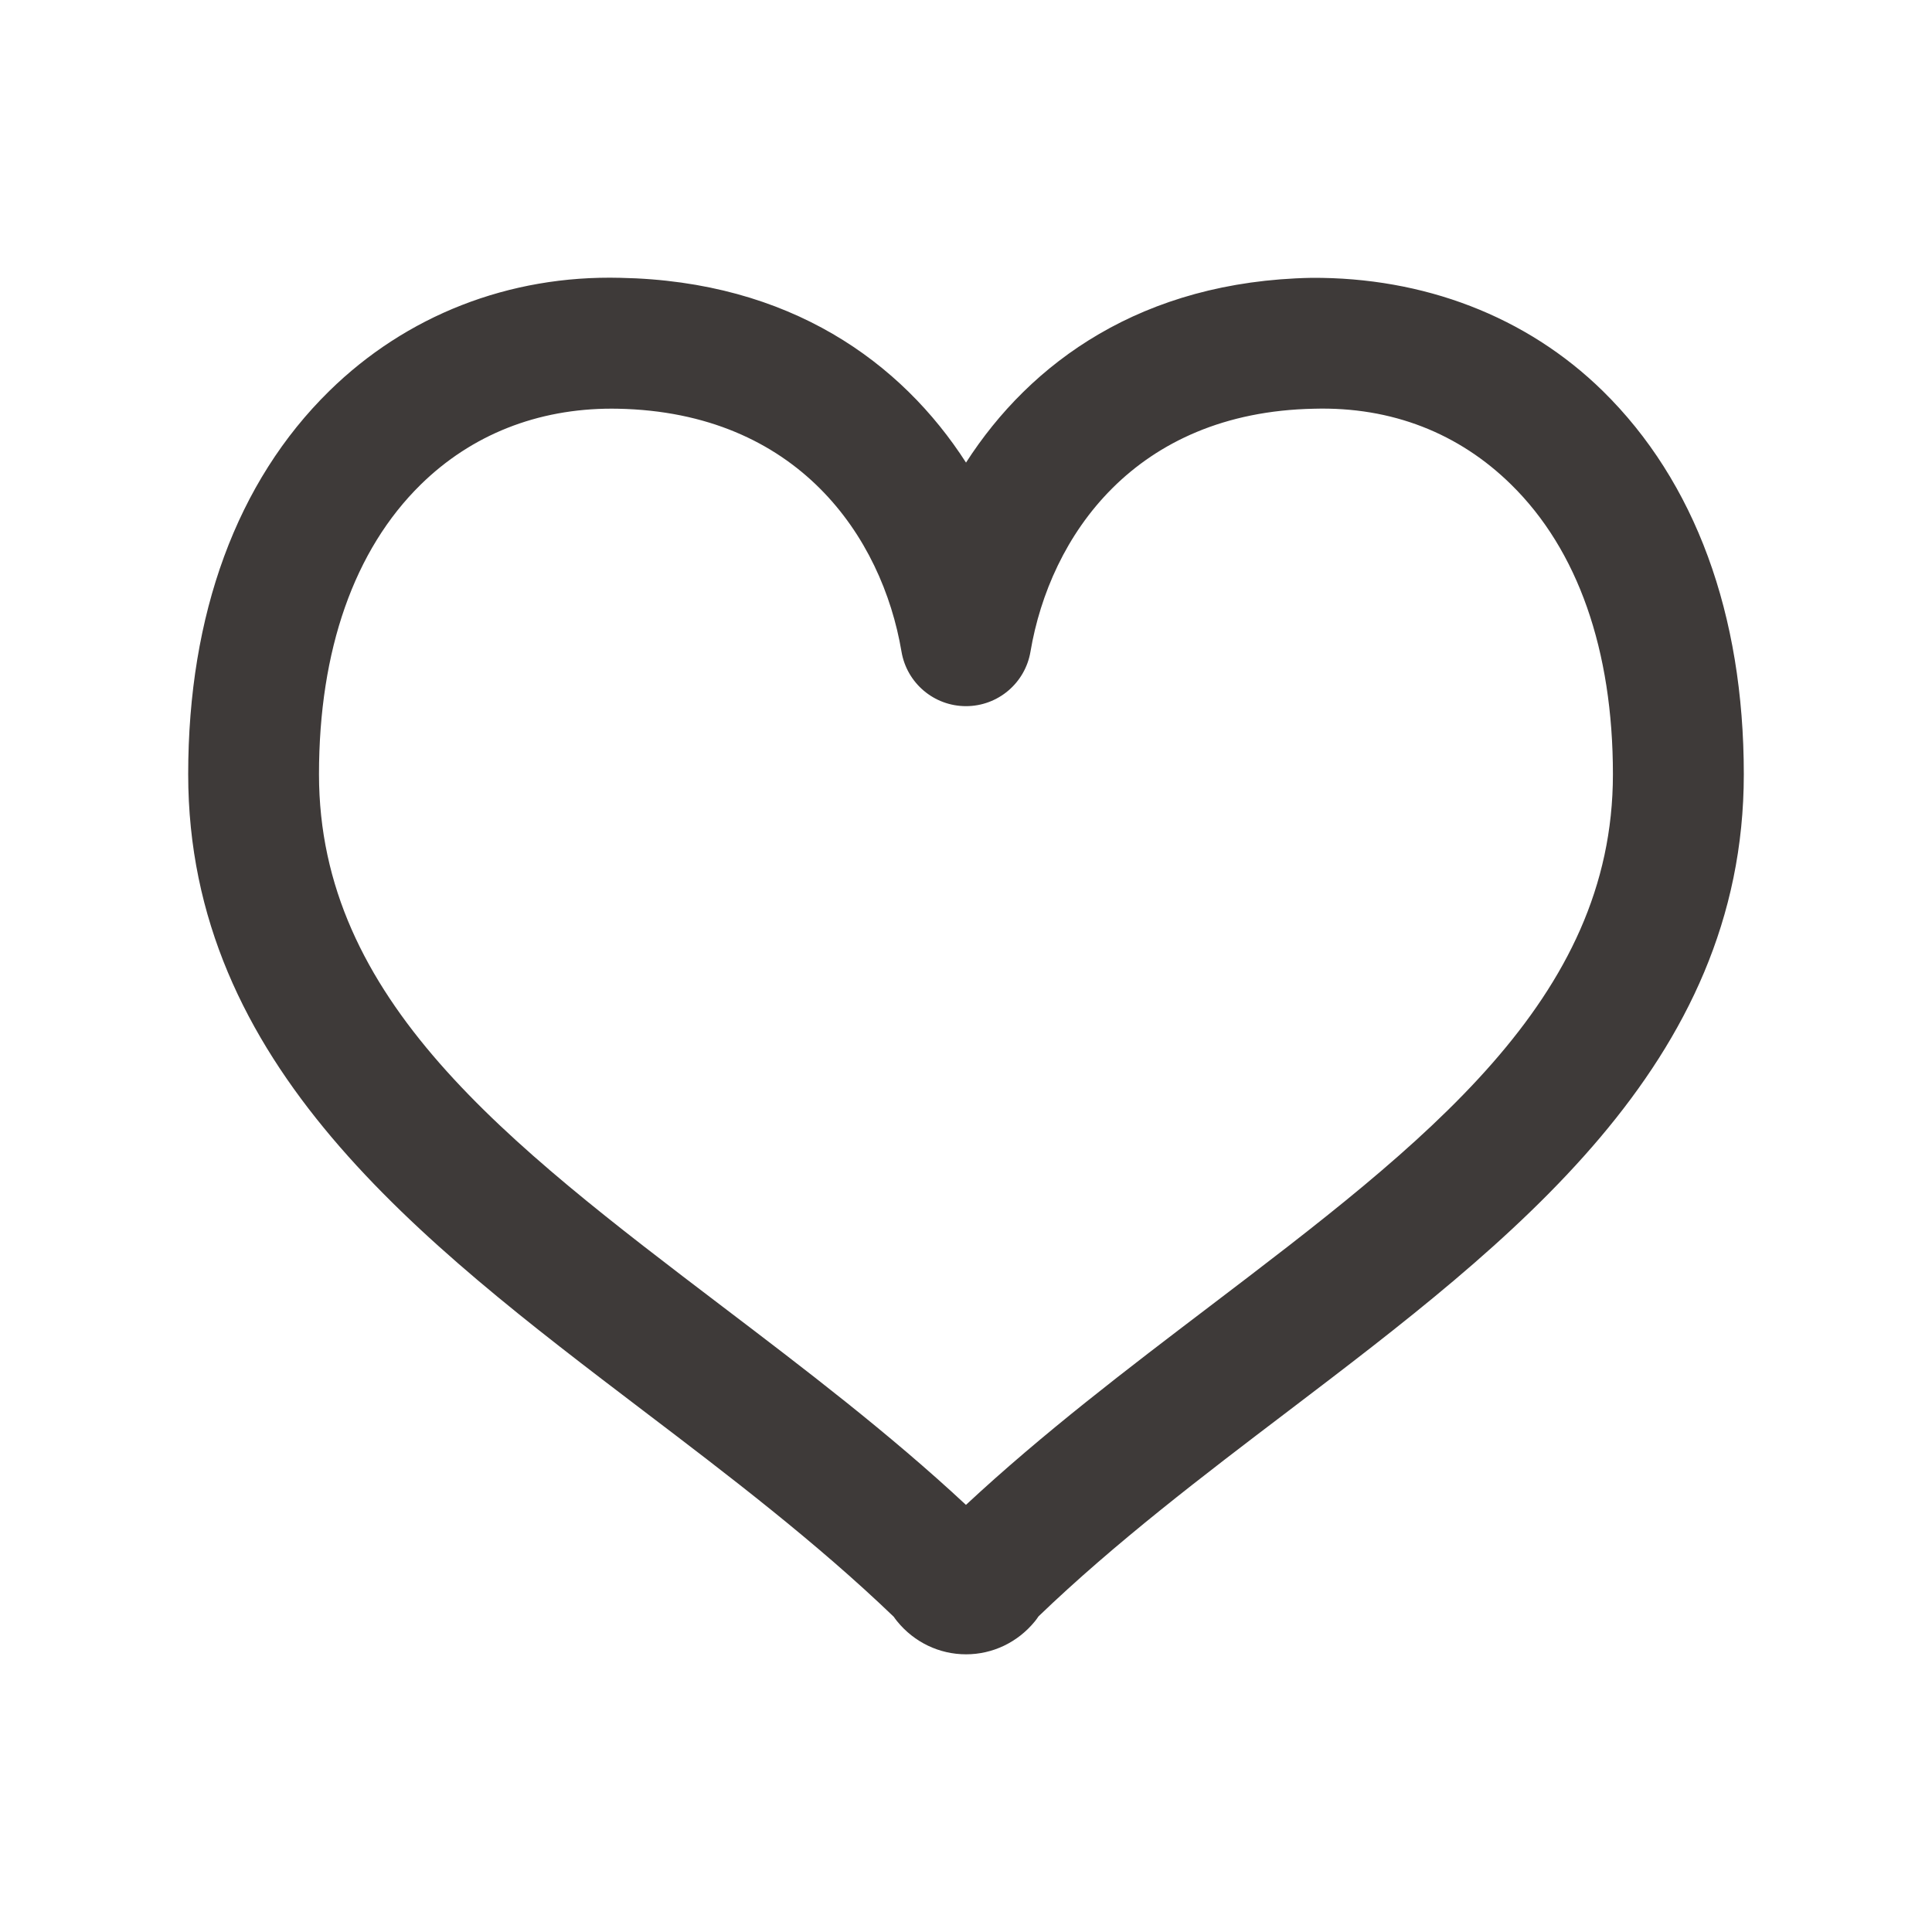 <?xml version="1.0" encoding="UTF-8"?>
<svg id="_レイヤー_1" data-name="レイヤー_1" xmlns="http://www.w3.org/2000/svg" width="600" height="600" version="1.1" viewBox="0 0 600 600">
  <!-- Generator: Adobe Illustrator 29.0.1, SVG Export Plug-In . SVG Version: 2.1.0 Build 192)  -->
  <defs>
    <style>
      .st0, .st1 {
        fill: #3e3a39;
      }

      .st2, .st1 {
        display: none;
      }
    </style>
  </defs>
  <path class="st1" d="M515,31.1c-5.2-2.9-11.6-2.8-16.7.4l-198.3,122.6L101.7,31.5c-5.1-3.1-11.5-3.3-16.7-.4s-8.5,8.4-8.5,14.4v380.9c0,5.7,3,11,7.8,14.1l207,128c.1.1.2.1.3.1.1.1.2.2.3.2.8.4,1.6.7,2.4,1,.5.2.9.4,1.3.5,1.3.4,2.7.5,4.1.6h.4c1.4,0,2.8-.2,4.1-.6.5-.1.9-.4,1.3-.5.9-.3,1.8-.7,2.7-1.2.1-.1.3-.1.4-.2l207-128c4.9-3,7.8-8.3,7.8-14.1V45.5c.1-6-3.1-11.5-8.4-14.4ZM283.5,524.8l-174-107.6V75.2l174,107.6v342ZM316.5,524.8V182.7l174-107.6v342.1l-174,107.6Z"/>
  <g class="st2">
    <path class="st0" d="M300.1,306.1c76.2,0,138.2-62.2,138.2-138.5S376.3,29,300.1,29s-138.2,62.1-138.2,138.5,62,138.6,138.2,138.6ZM300.1,62.1c58,0,105.2,47.3,105.2,105.5s-47.2,105.5-105.2,105.5-105.2-47.3-105.2-105.5c.1-58.2,47.2-105.5,105.2-105.5Z"/>
    <path class="st0" d="M61.7,571h476.6c5,0,9.7-2.2,12.8-6.1,3.1-3.8,4.4-8.9,3.4-13.7-25.1-123.3-129.7-209.4-254.4-209.4-123.6,0-230.7,88.1-254.7,209.5-1,4.8.3,9.9,3.4,13.7,3.3,3.8,7.9,6,12.9,6ZM300.1,374.8c102,0,188.6,66.1,217.1,163.1H82.7c28-95.6,116.4-163.1,217.4-163.1Z"/>
  </g>
  <path class="st0" d="M300.015,513.762c-8.32,0-16.13-3.75-21.43-10.29-.37-.44-.7-.92-1.02-1.37-24.16-23.21-51.4-43.94-77.75-63.97-69.5-52.86-141.37-107.51-141.37-197.68,0-49.75,15.14-90.89,43.8-119.01,23.78-23.35,55.72-36.05,90.45-35.16,52.65,1.02,87.29,26.24,107.31,57.38,20.02-31.14,54.65-56.37,107.32-57.38h0c34.7-.19,66.67,11.84,90.45,35.16,28.64,28.11,43.78,69.26,43.78,119.01,0,90.16-71.88,144.82-141.37,197.68-26.54,20.16-53.94,41.02-77.67,63.85-.35.54-.73,1.05-1.14,1.56-5.32,6.51-13.1,10.22-21.35,10.22h-.01ZM189.985,126.912c-23.1,0-43.56,8.11-59.31,23.56-20.67,20.29-31.61,51.4-31.61,89.99,0,70,58.08,114.18,125.34,165.33,25.43,19.33,51.65,39.27,75.58,61.56,23.94-22.29,50.15-42.22,75.58-61.56,67.24-51.15,125.34-95.32,125.34-165.33,0-38.59-10.92-69.7-31.62-89.99-16.13-15.87-37.02-24.21-61.21-23.54h0c-55.72,1.08-82,39.67-88.05,75.43-1.65,9.78-10.11,16.94-20.03,16.94s-18.38-7.16-20.03-16.94c-6.03-35.76-32.34-74.35-88.07-75.43-.63-.02-1.27-.02-1.9-.02h-.01Z"/>
</svg>